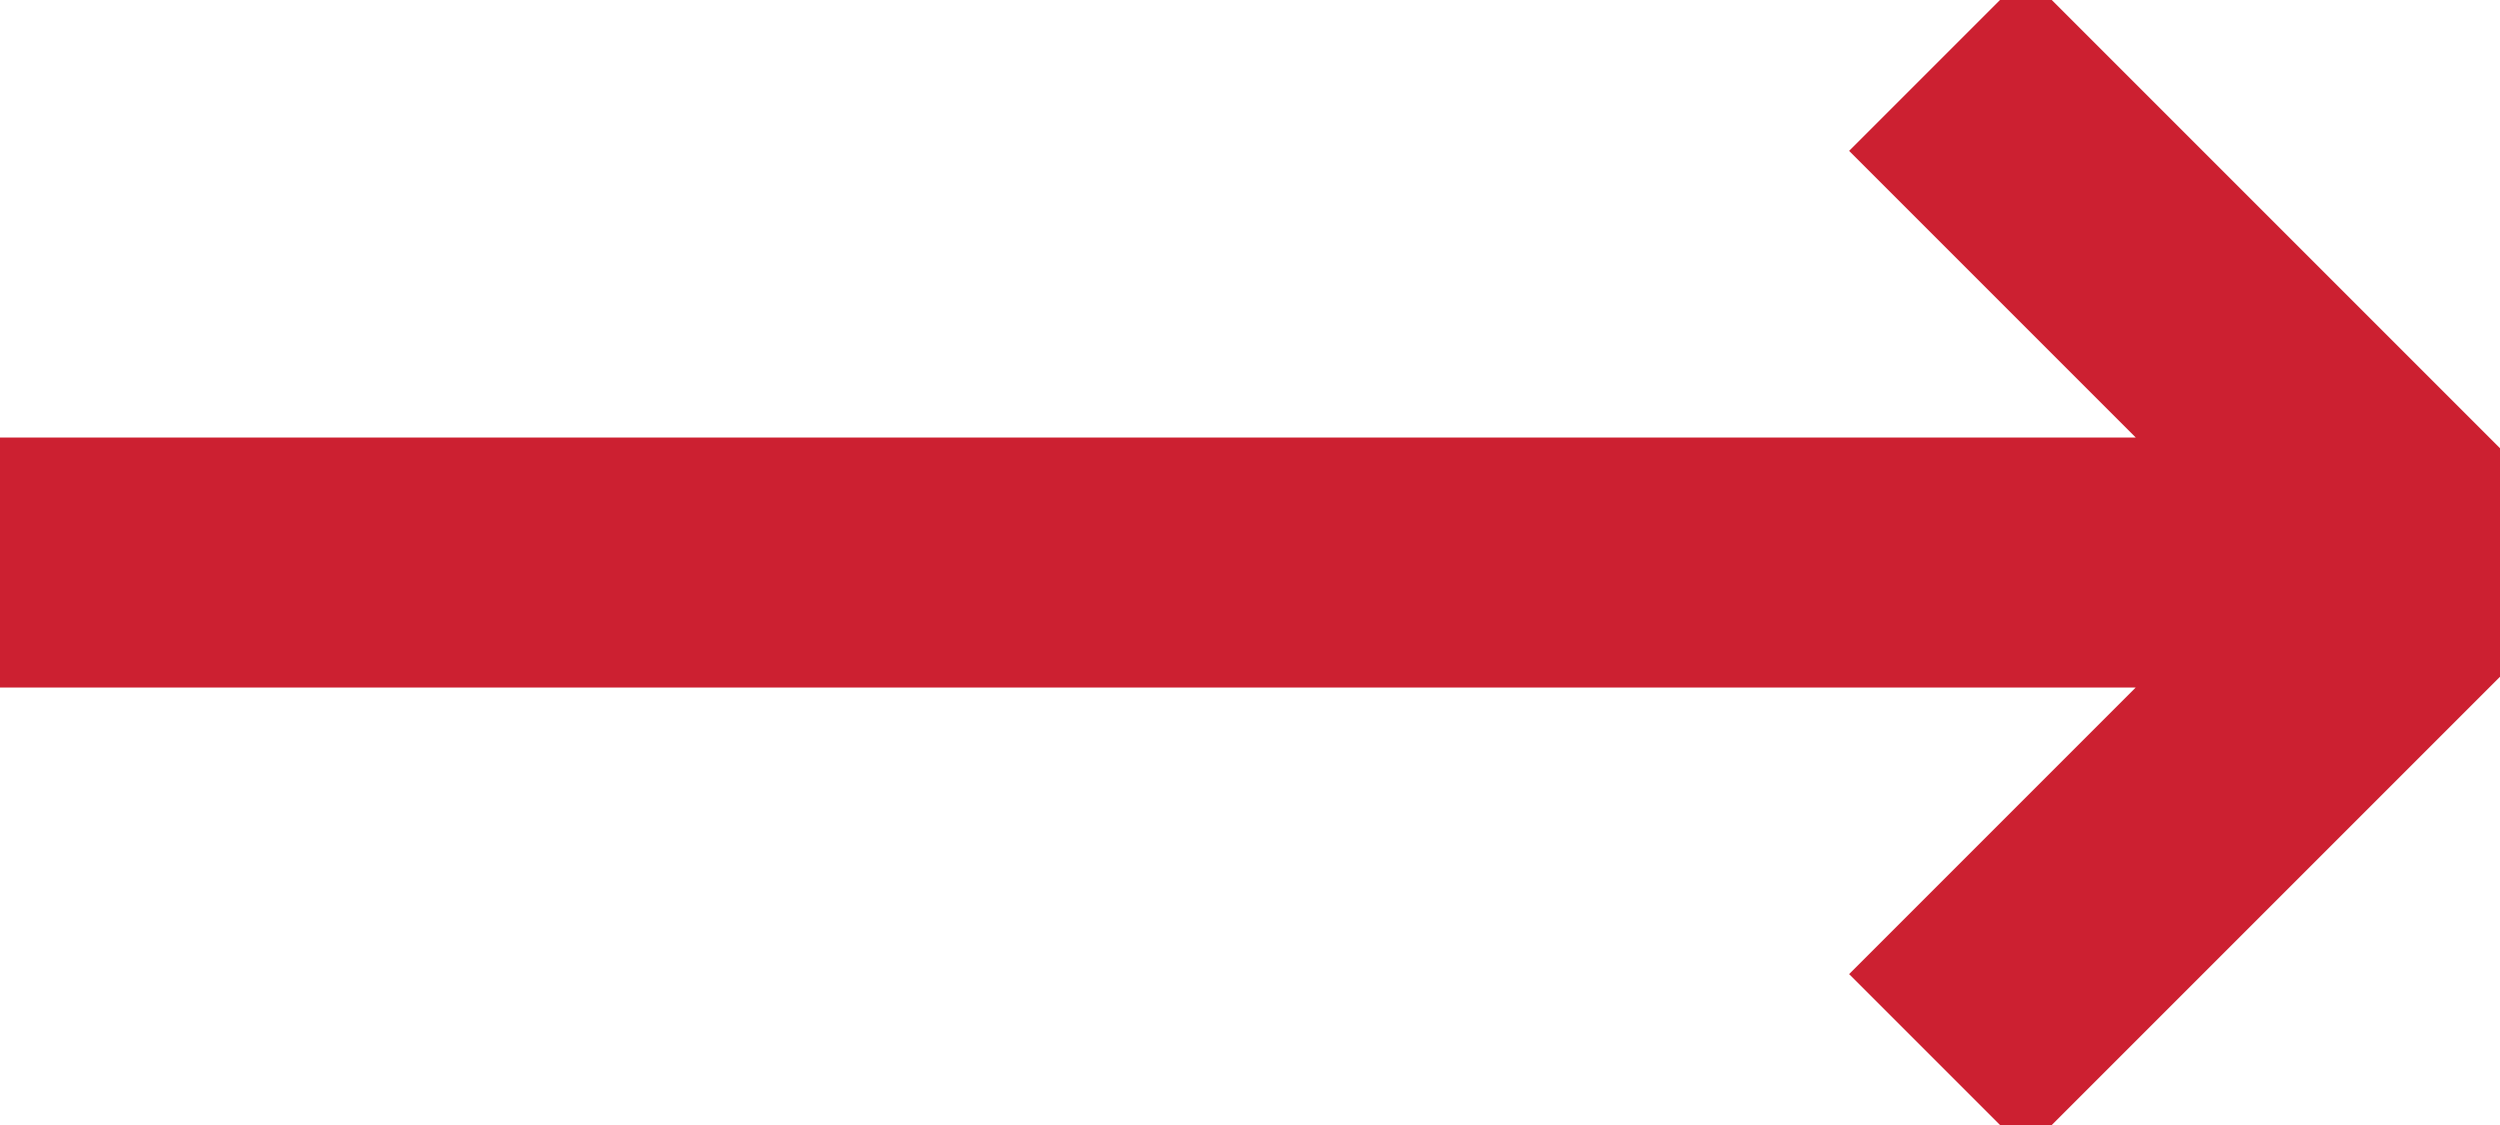 <svg xmlns="http://www.w3.org/2000/svg" width="20" height="9" viewBox="0 0 20 9">
    <g fill="none" fill-rule="evenodd" stroke="#CC2031" stroke-width="2">
        <path d="M0 4.5h19M15.5 8.5l4-4-4-4"/>
    </g>
</svg>
